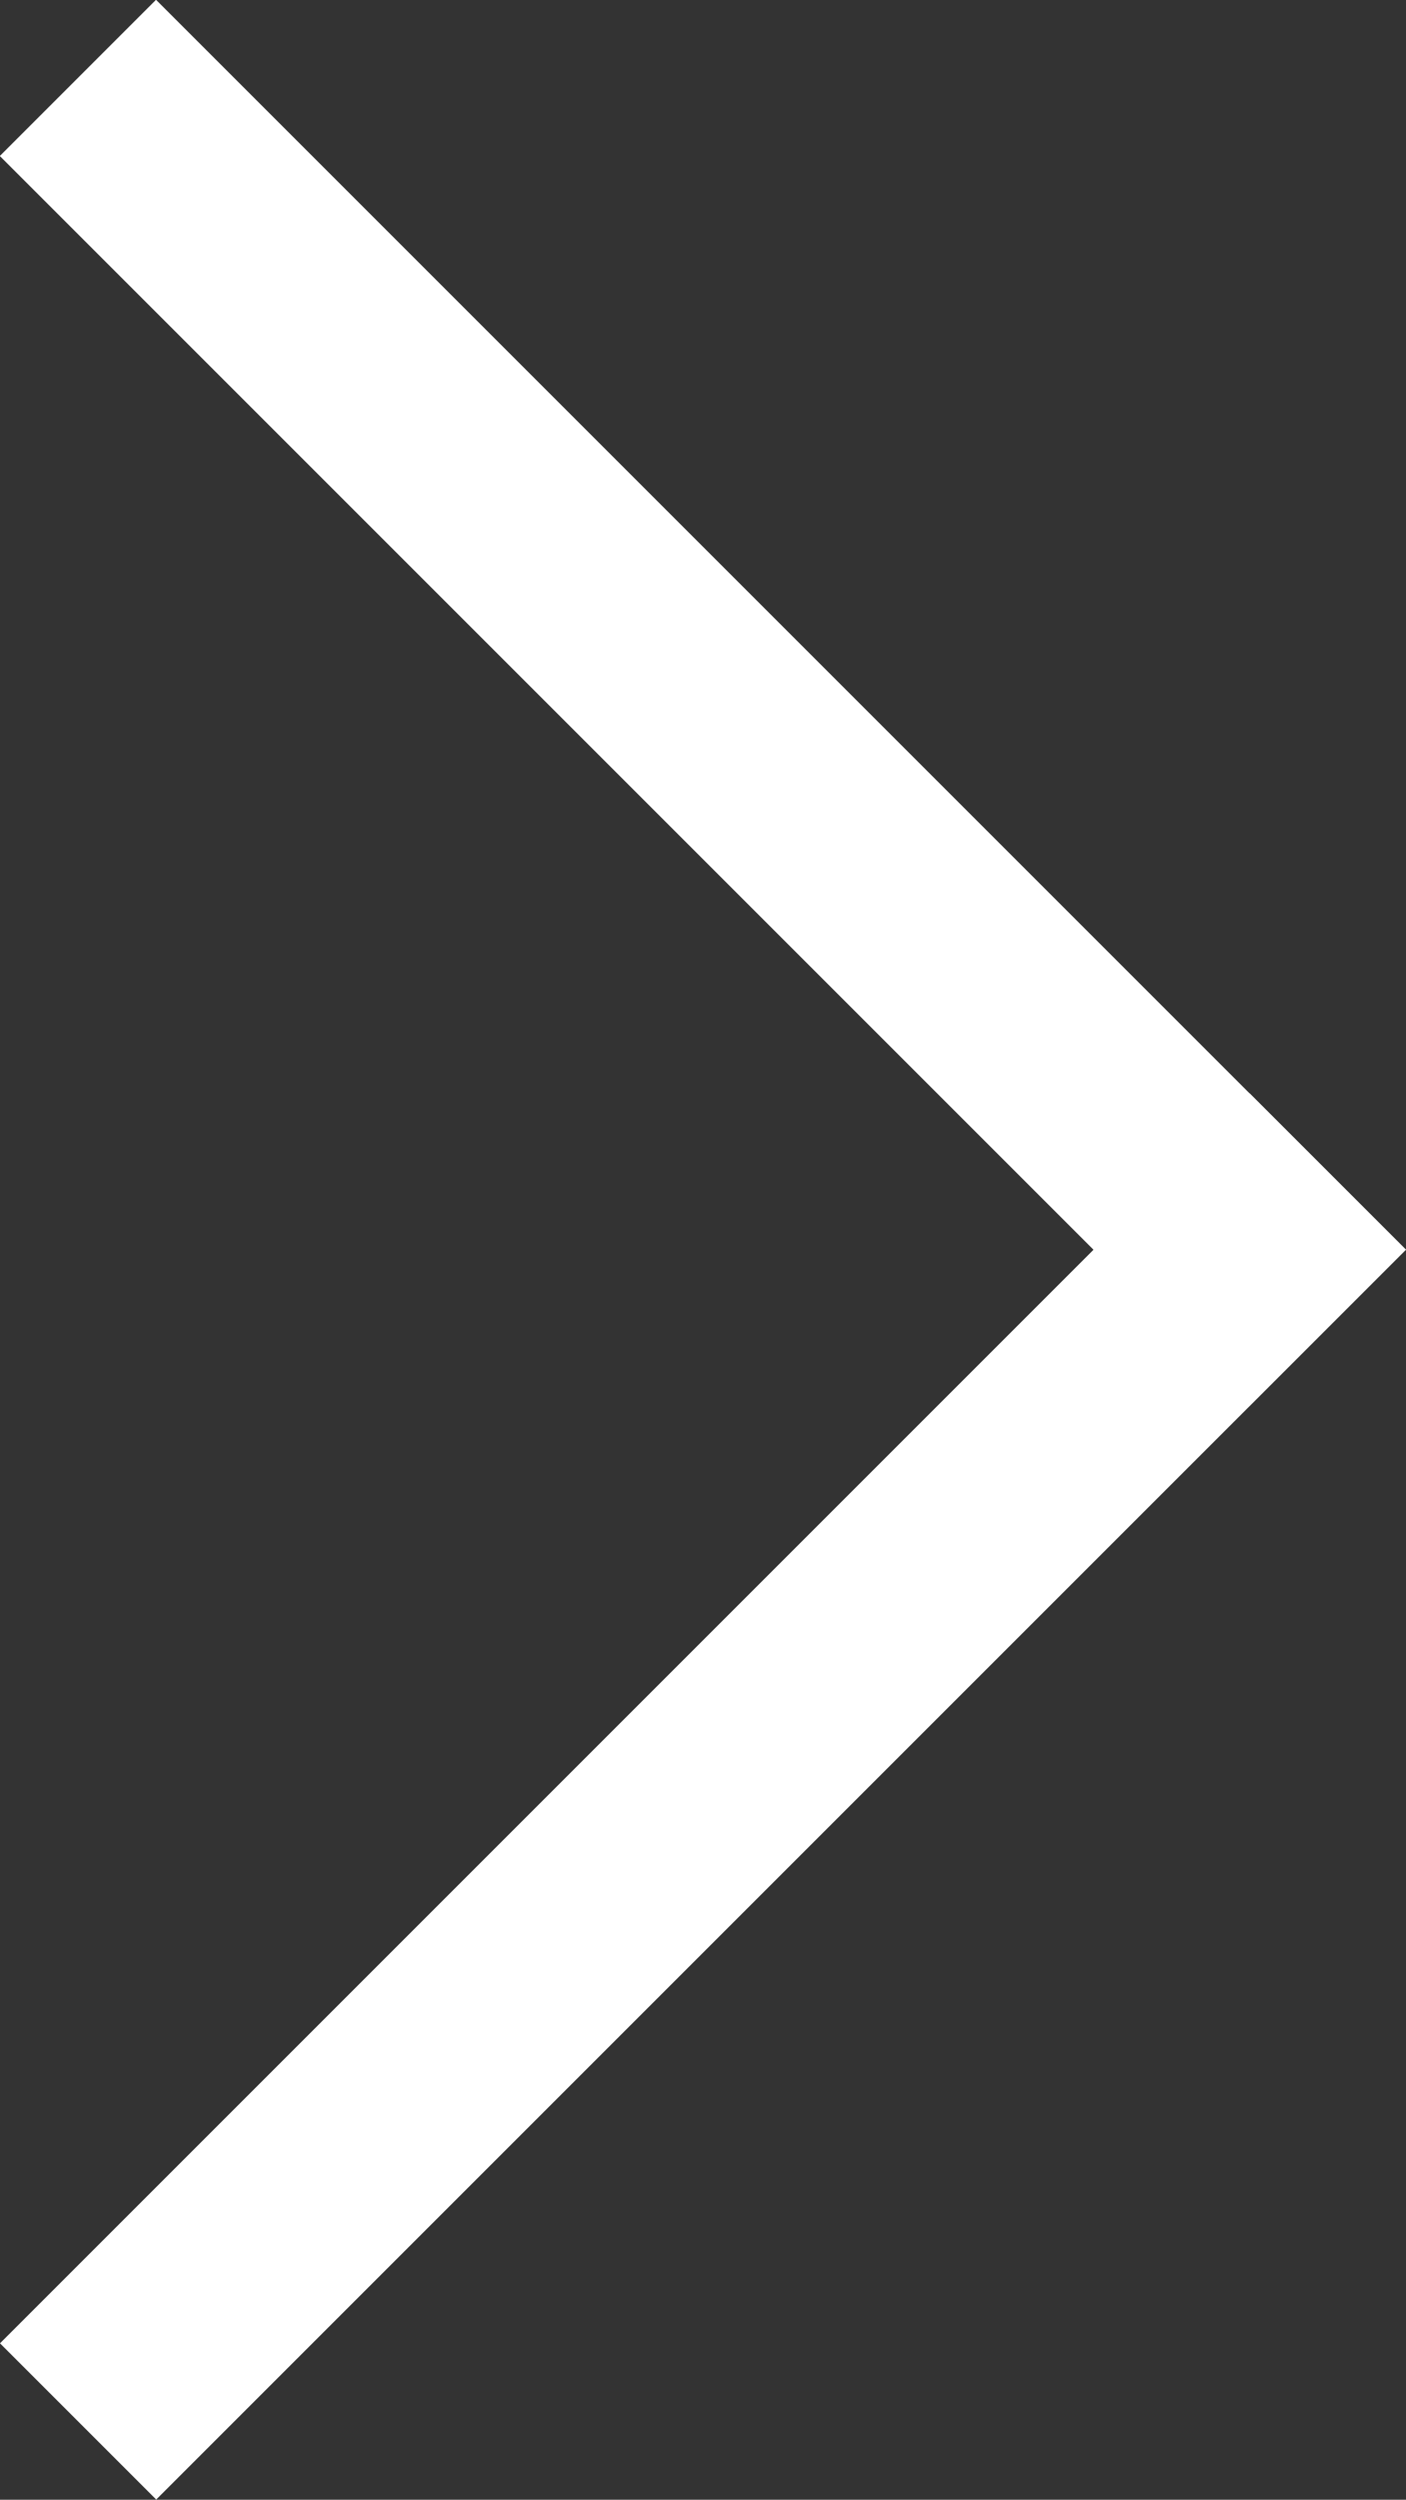 <svg xmlns="http://www.w3.org/2000/svg" viewBox="7824.674 490.852 6.364 11.314">
  <rect x="7824.674" y="490.852" width="6.364" height="11.314" fill="#333333" stroke="none"/>
  <defs>
    <style>
      .cls-1 {
        fill: #fff;
      }
    </style>
  </defs>
  <g id="Groupe_107" data-name="Groupe 107" transform="translate(8166.712 701.017) rotate(180)">
    <g id="Groupe_41" data-name="Groupe 41" transform="translate(1063.391 -612.038) rotate(90)">
      <rect id="Rectangle_23" data-name="Rectangle 23" class="cls-1" width="8" height="1" transform="translate(815.84 727.009) rotate(-45)"/>
      <rect id="Rectangle_24" data-name="Rectangle 24" class="cls-1" width="8" height="1" transform="translate(811.597 721.353) rotate(45)"/>
    </g>
  </g>
</svg>
